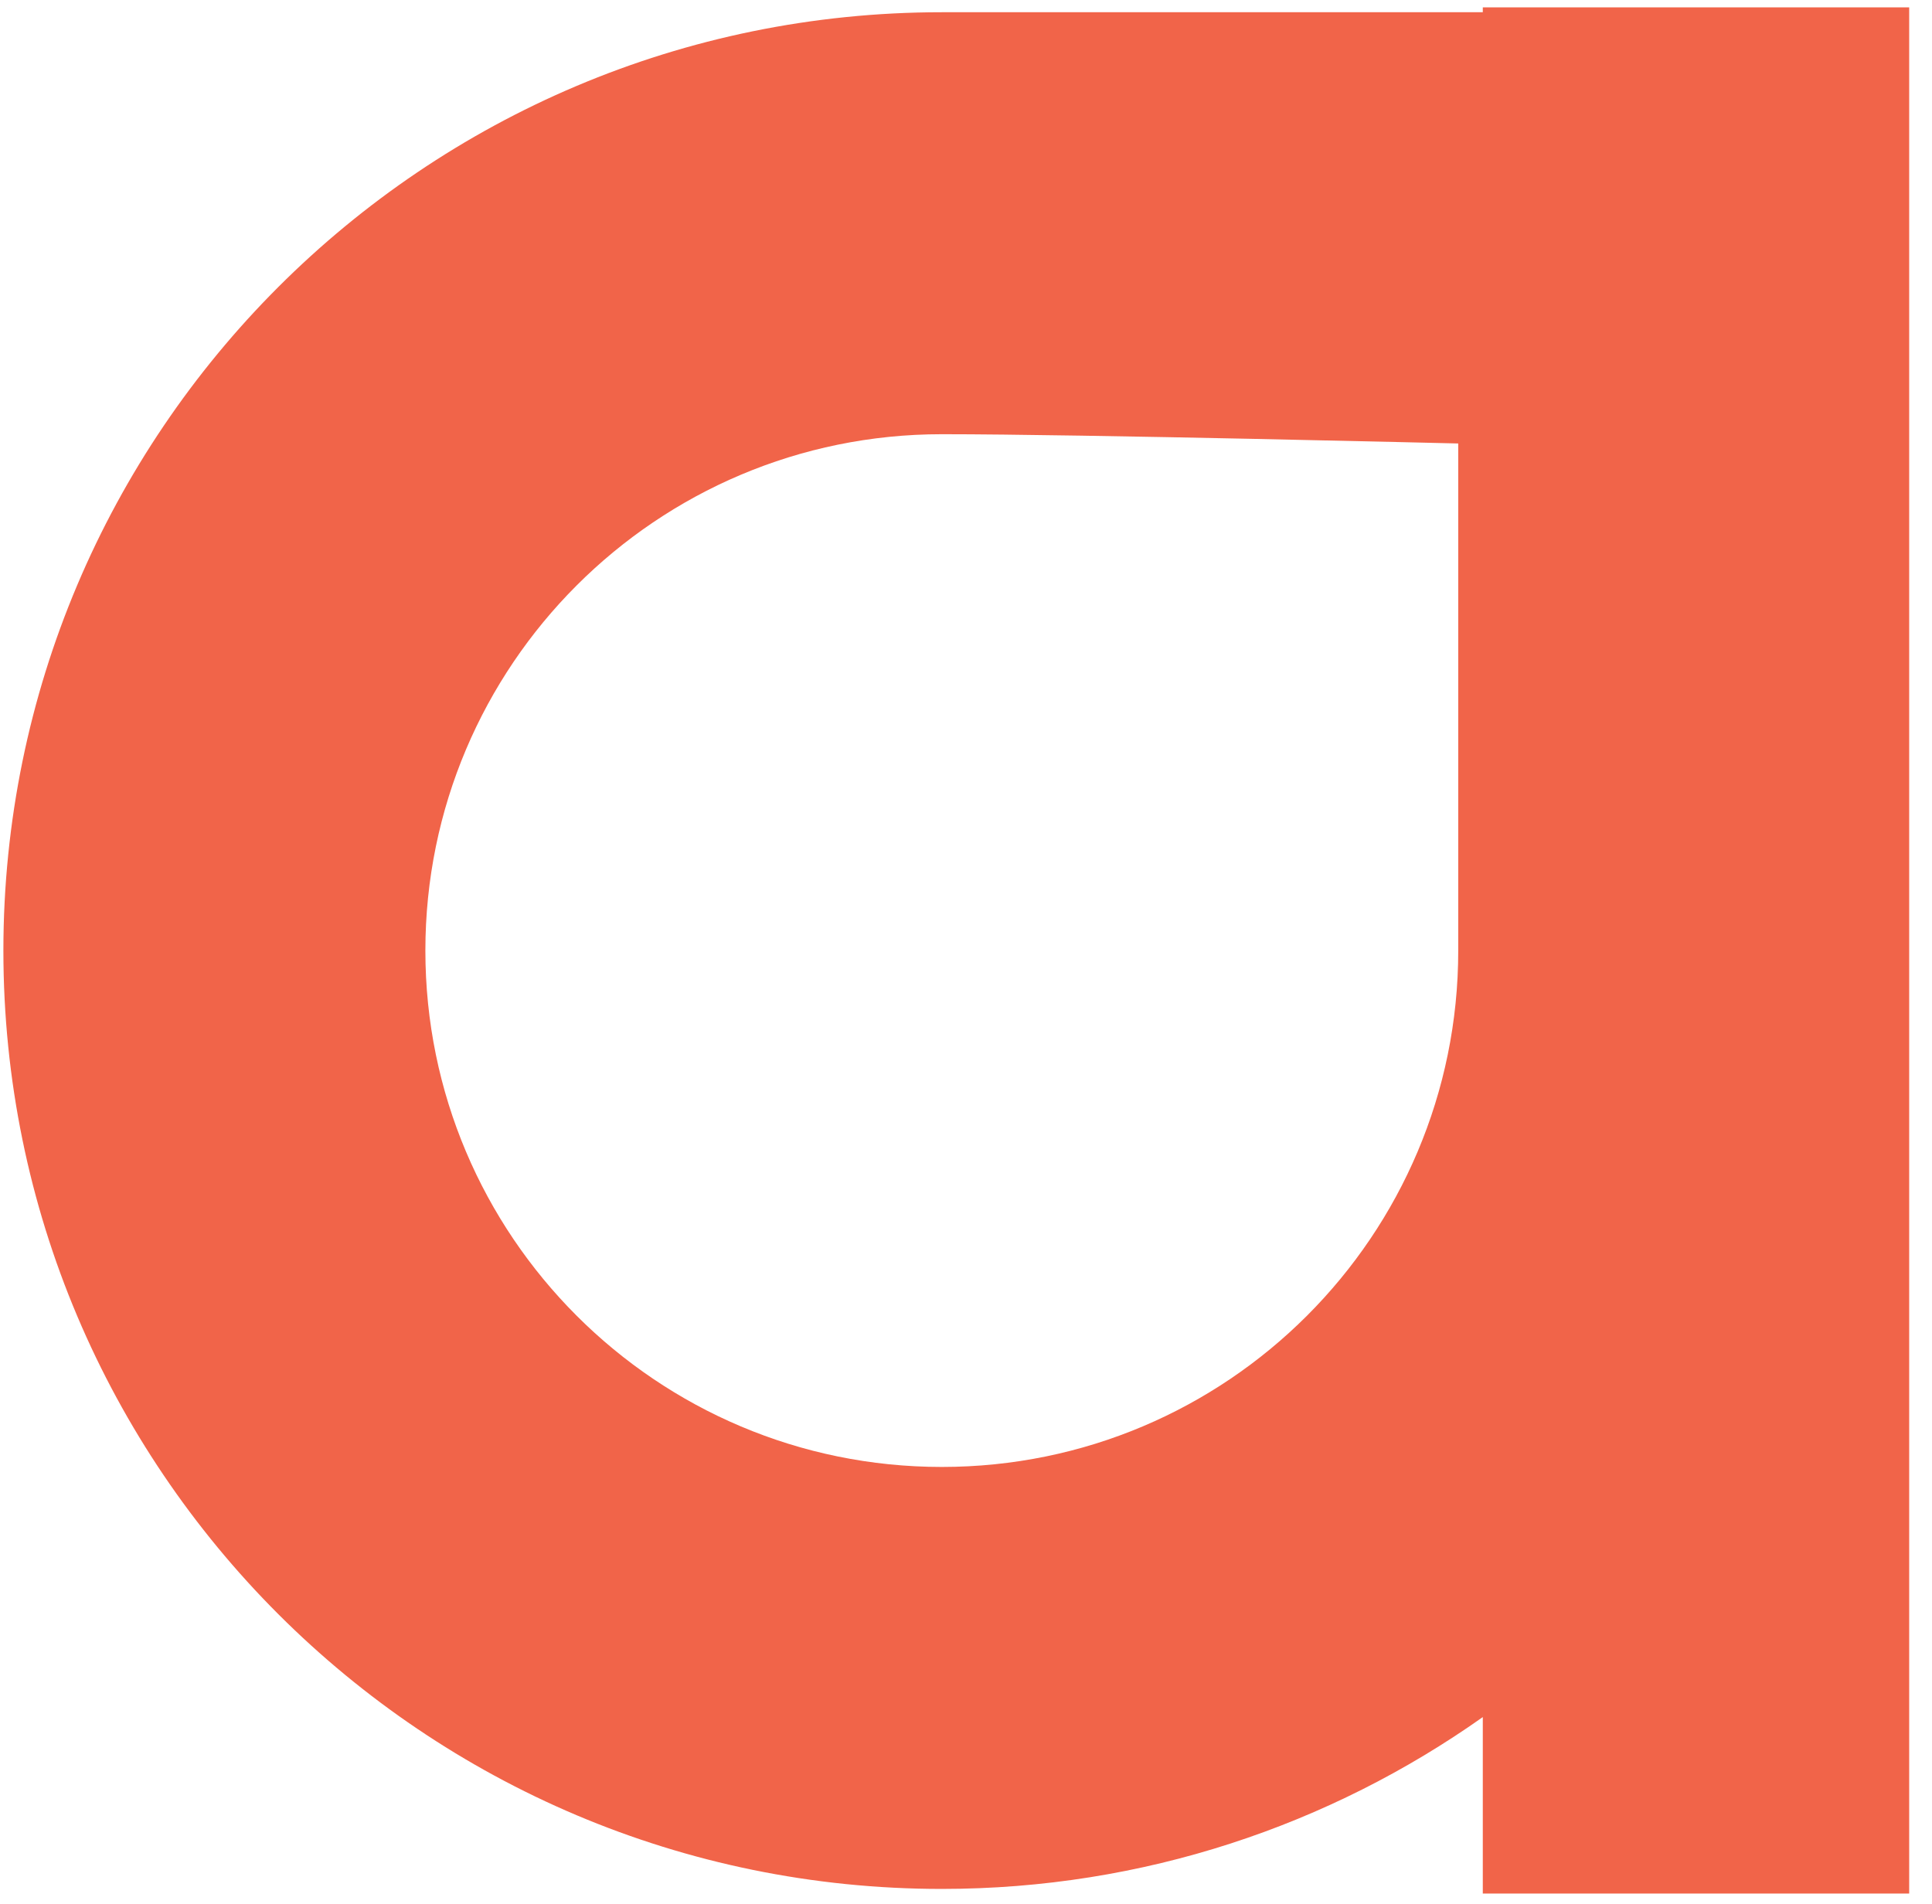 <svg width="69" height="68" viewBox="0 0 69 68" fill="none" xmlns="http://www.w3.org/2000/svg">
<path d="M52.957 0.437H33.636C15.126 0.437 0.121 15.442 0.121 33.953C0.121 52.463 15.126 67.468 33.636 67.468C40.834 67.468 47.495 65.192 52.957 61.33V67.632H68.185V0.263H52.957V0.437ZM52.08 33.953C52.08 44.139 43.822 52.396 33.636 52.396C23.45 52.396 15.192 44.139 15.192 33.953C15.192 23.766 23.45 15.509 33.636 15.509C38.608 15.509 52.08 15.84 52.08 15.84V33.953Z" fill="#F16449"/>
</svg>
